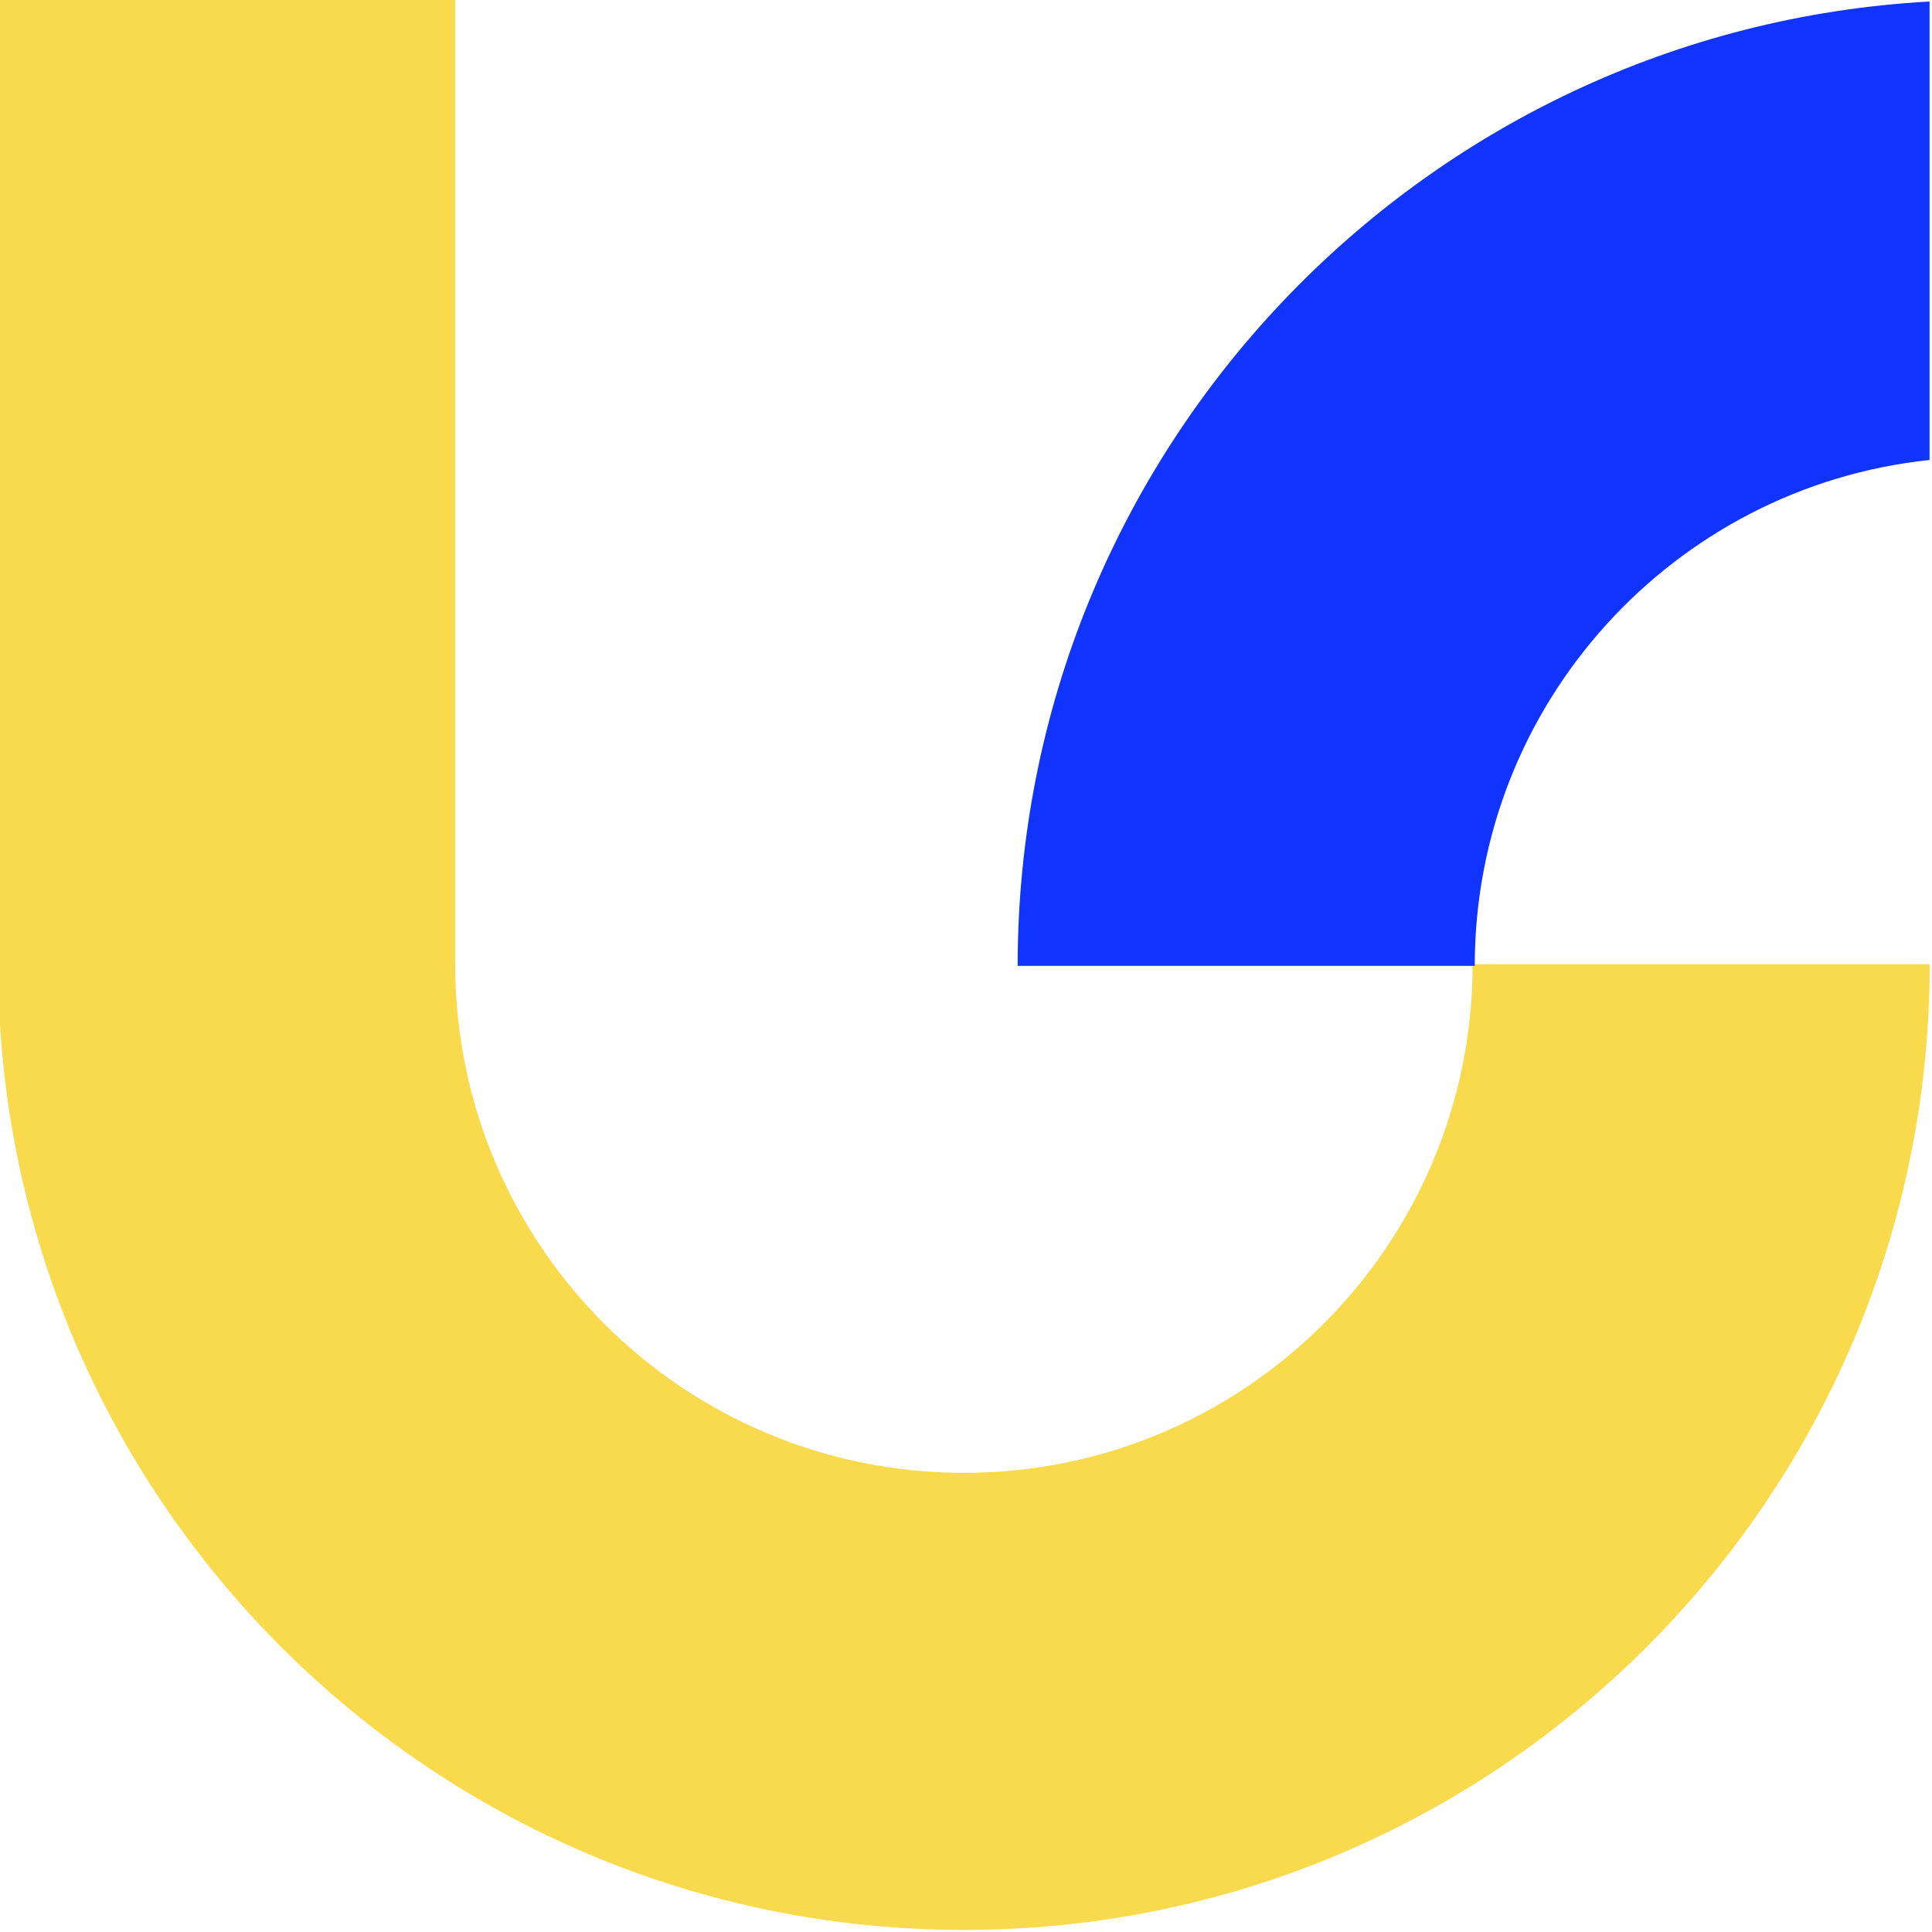 <?xml version="1.0" encoding="UTF-8" standalone="no"?>
<!DOCTYPE svg PUBLIC "-//W3C//DTD SVG 1.1//EN" "http://www.w3.org/Graphics/SVG/1.1/DTD/svg11.dtd">
<svg width="100%" height="100%" viewBox="0 0 1023 1023" version="1.1" xmlns="http://www.w3.org/2000/svg" xmlns:xlink="http://www.w3.org/1999/xlink" xml:space="preserve" xmlns:serif="http://www.serif.com/" style="fill-rule:evenodd;clip-rule:evenodd;stroke-linejoin:round;stroke-miterlimit:2;">
    <g transform="matrix(5.042,0,0,5.042,-17966.5,-14013.2)">
        <path d="M3611.17,2779.13L3611.17,2880.55C3611.17,2910.04 3635.11,2933.97 3664.6,2933.97C3694.08,2933.97 3718.02,2910.04 3718.02,2880.55L3766.02,2880.55C3766.02,2936.53 3720.57,2981.97 3664.6,2981.97C3608.62,2981.97 3563.17,2936.53 3563.17,2880.55L3563.17,2779.13L3611.17,2779.13Z" style="fill:rgb(248,218,76);"/>
    </g>
    <g transform="matrix(1,0,0,1,-434.836,-448.579)">
        <path d="M1456.55,449.388L1456.55,692.13C1321.28,706.394 1215.72,820.967 1215.72,960L973.688,960C973.688,687.321 1187.56,464.201 1456.55,449.388Z" style="fill:rgb(16,52,251);"/>
    </g>
</svg>
